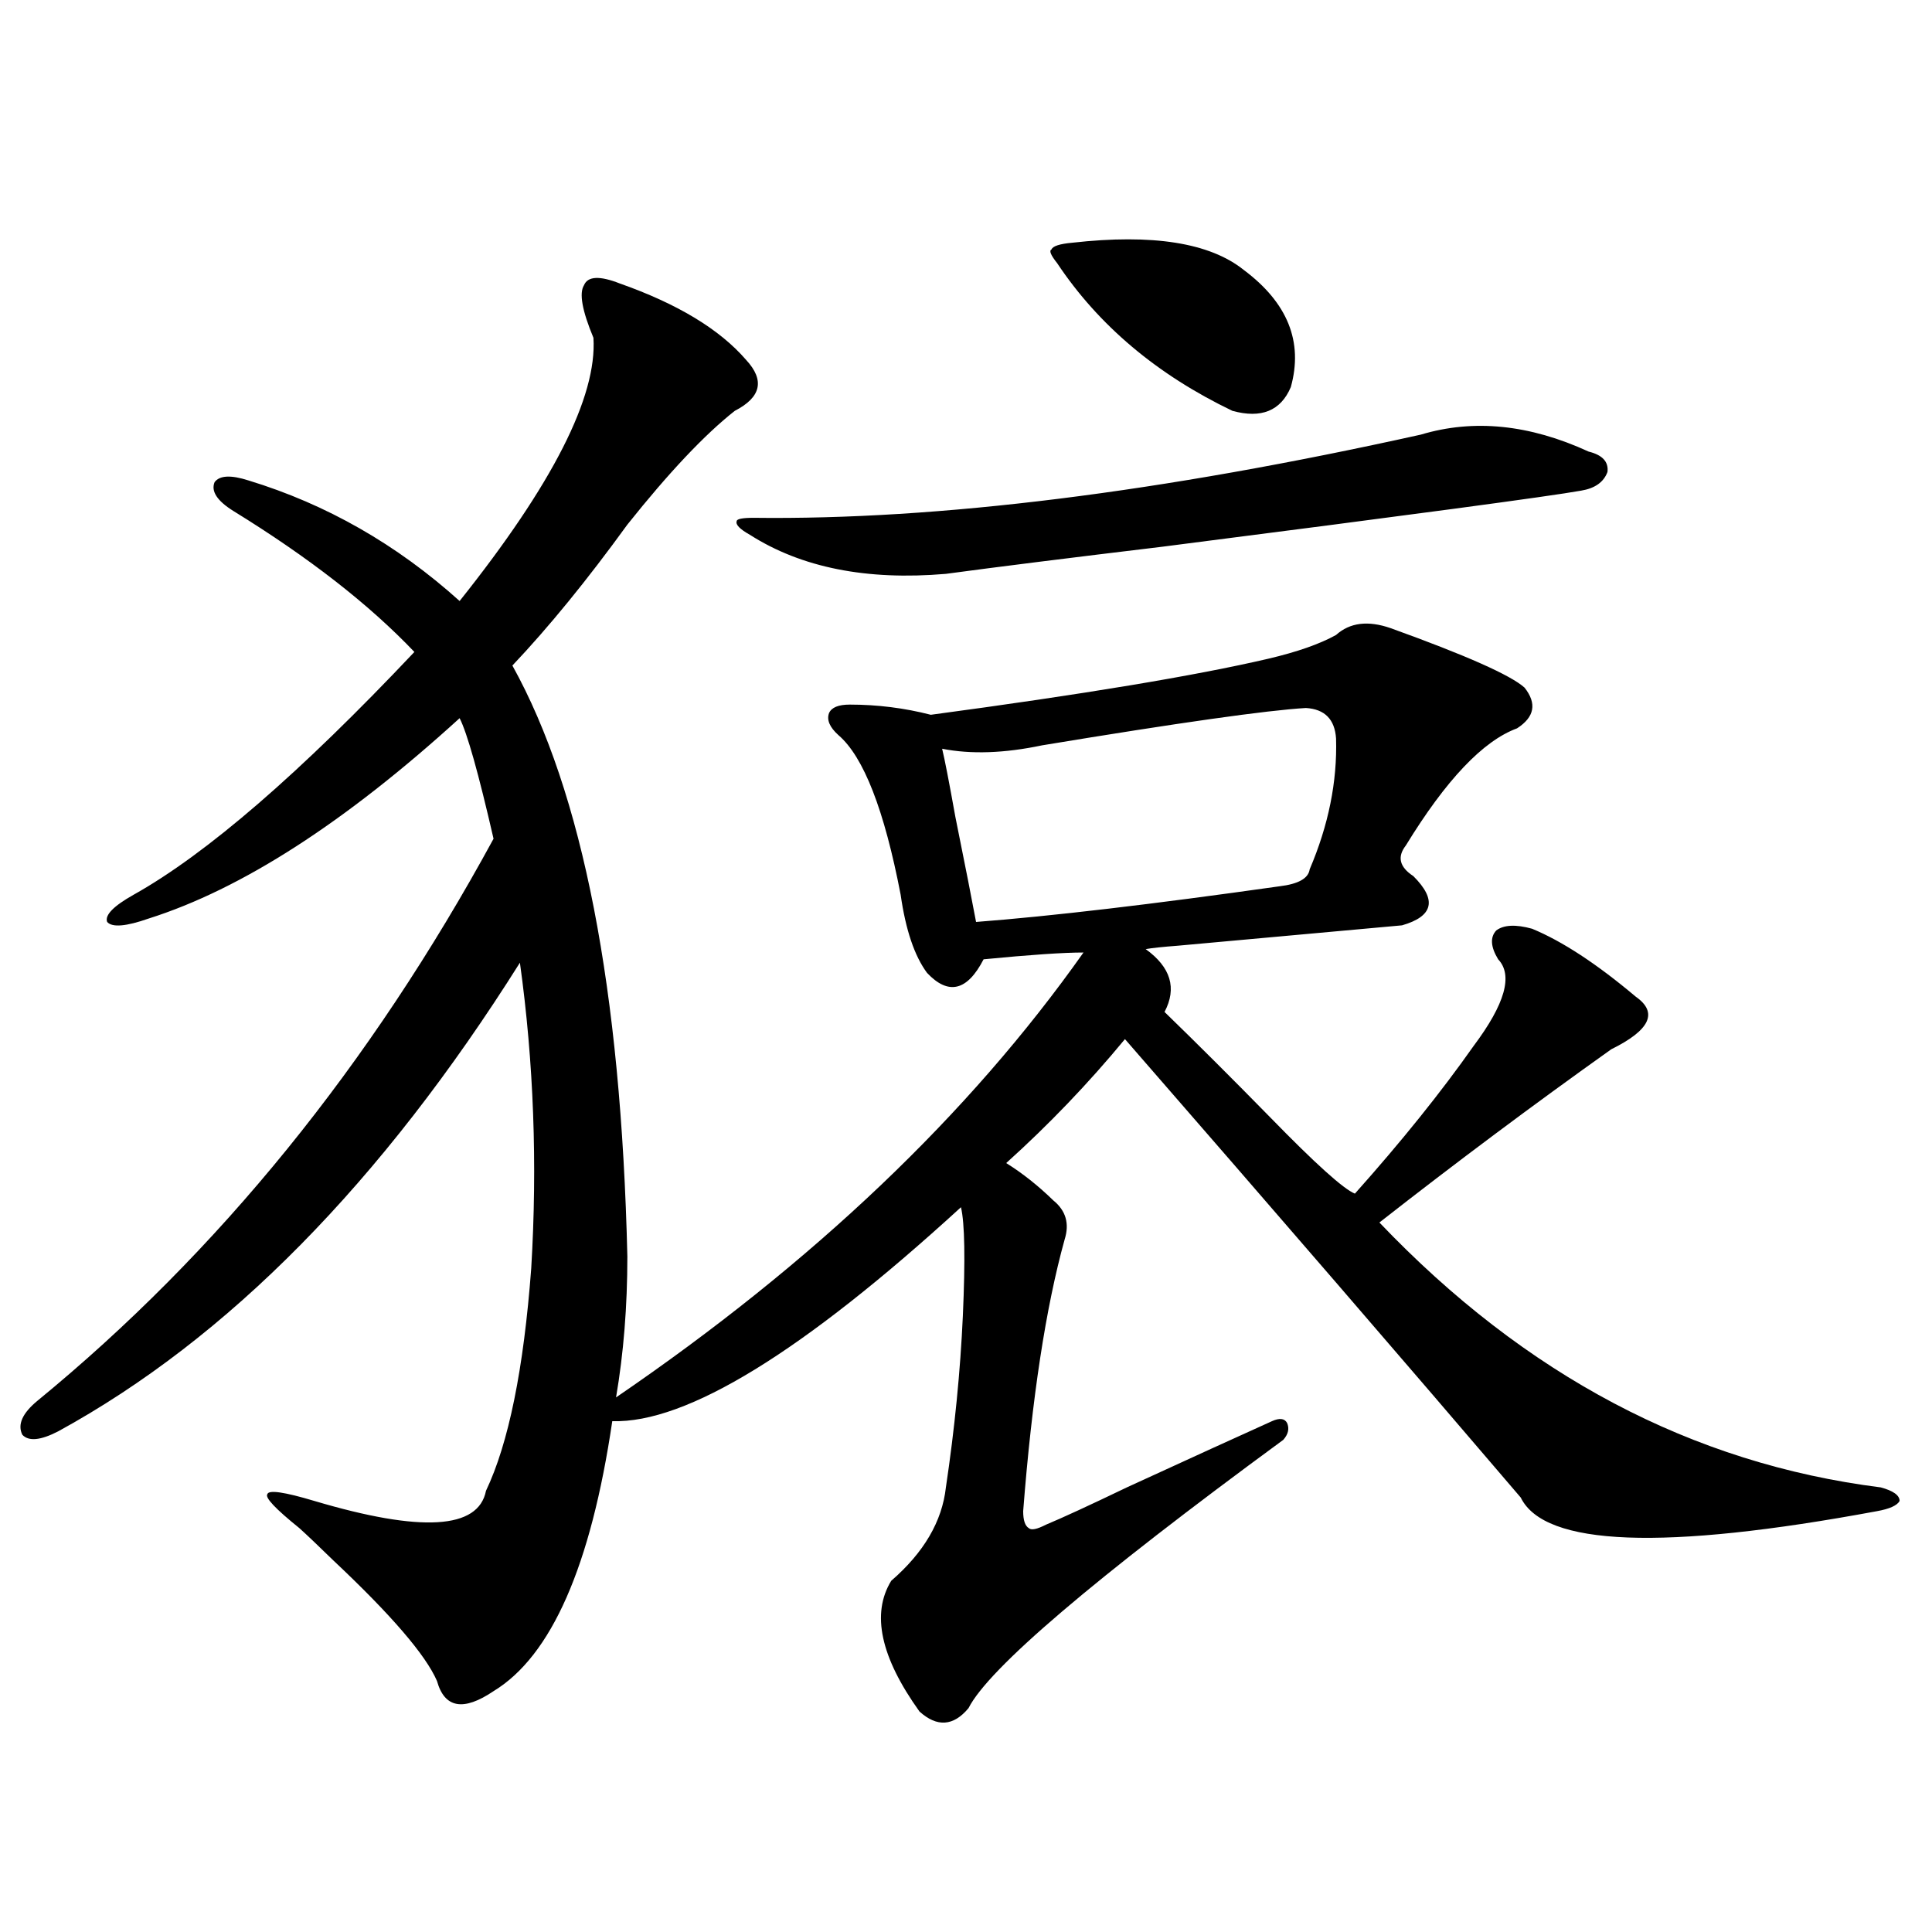 <?xml version="1.0" encoding="utf-8"?>
<!-- Generator: Adobe Illustrator 16.0.0, SVG Export Plug-In . SVG Version: 6.00 Build 0)  -->
<!DOCTYPE svg PUBLIC "-//W3C//DTD SVG 1.1//EN" "http://www.w3.org/Graphics/SVG/1.1/DTD/svg11.dtd">
<svg version="1.1" id="图层_1" xmlns="http://www.w3.org/2000/svg" xmlns:xlink="http://www.w3.org/1999/xlink" x="0px" y="0px"
	 width="1000px" height="1000px" viewBox="0 0 1000 1000" enable-background="new 0 0 1000 1000" xml:space="preserve">
<path d="M320.821,146.73c29.908,10.547,51.706,23.73,65.364,39.551c9.756,10.547,7.805,19.336-5.854,26.367
	c-15.609,12.305-34.146,31.943-55.608,58.887c-20.822,28.716-40.654,53.037-59.511,72.949
	c36.417,65.63,56.249,167.583,59.511,305.859c0,25.791-1.951,50.098-5.854,72.949c102.102-69.722,182.755-146.475,241.945-230.273
	c-10.411,0-27.651,1.182-51.706,3.516c-8.46,16.411-18.216,18.76-29.268,7.031c-6.509-8.789-11.066-22.261-13.658-40.43
	c-8.46-43.945-19.191-71.479-32.194-82.617c-4.558-4.092-6.188-7.91-4.878-11.426c1.296-2.925,4.878-4.395,10.731-4.395
	c14.299,0,28.292,1.758,41.95,5.273c78.688-10.547,136.902-20.215,174.63-29.004c14.954-3.516,26.661-7.607,35.121-12.305
	c7.149-6.44,16.585-7.607,28.292-3.516c39.023,14.063,62.103,24.321,69.267,30.762c6.494,8.213,5.198,15.244-3.902,21.094
	c-17.561,6.455-36.752,26.67-57.56,60.645c-4.558,5.864-3.262,11.138,3.902,15.82c12.348,12.305,10.396,20.806-5.854,25.488
	c-19.512,1.758-58.215,5.273-116.095,10.547c-7.805,0.591-13.338,1.182-16.585,1.758c13.003,9.38,16.25,20.215,9.756,32.52
	c16.905,16.411,35.121,34.58,54.633,54.492c23.414,24.033,38.048,37.217,43.901,39.551c24.055-26.943,44.542-52.432,61.462-76.465
	c16.25-21.67,20.487-36.611,12.683-44.824c-3.902-6.44-4.237-11.426-0.976-14.941c3.902-2.925,10.076-3.213,18.536-0.879
	c15.609,6.455,33.49,18.169,53.657,35.156c11.707,8.213,7.47,17.29-12.683,27.246c-40.334,28.716-80.333,58.599-119.997,89.648
	c75.44,79.102,161.947,124.805,259.506,137.109c6.494,1.758,9.756,4.106,9.756,7.031c-1.311,2.349-5.213,4.106-11.707,5.273
	c-110.576,20.518-172.038,18.169-184.386-7.031c-58.535-68.555-126.826-147.656-204.873-237.305
	c-18.871,22.852-39.358,44.248-61.462,64.16c8.445,5.273,16.585,11.729,24.39,19.336c6.494,5.273,8.445,12.017,5.854,20.215
	c-9.756,35.156-16.92,82.041-21.463,140.625c0,4.697,0.976,7.622,2.927,8.789c1.296,1.182,4.223,0.591,8.78-1.758
	c8.445-3.516,22.438-9.956,41.95-19.336c33.17-15.229,58.2-26.655,75.12-34.277c3.902-1.758,6.494-1.455,7.805,0.879
	c1.296,2.939,0.641,5.864-1.951,8.789c-98.214,72.07-152.526,118.351-162.923,138.867c-7.805,9.366-16.265,9.957-25.365,1.758
	c-20.167-28.125-25.045-50.688-14.634-67.676c16.905-14.639,26.341-30.762,28.292-48.34c4.543-30.459,7.47-60.054,8.78-88.77
	c1.296-29.292,0.976-48.037-0.976-56.25c-81.949,75.01-142.115,111.924-180.483,110.742
	c-11.066,75.01-31.554,121.578-61.462,139.746c-15.609,10.547-25.365,8.789-29.268-5.273c-5.854-13.485-23.749-34.277-53.657-62.402
	c-7.805-7.607-13.658-13.184-17.561-16.699c-12.362-9.956-17.896-15.82-16.585-17.578c0.641-2.334,8.78-1.167,24.39,3.516
	c55.273,16.411,84.876,14.653,88.778-5.273c11.707-24.609,19.512-62.979,23.414-115.137c3.247-53.901,1.296-106.636-5.854-158.203
	C197.563,611.975,117.899,692.834,30.097,740.871c-9.115,4.697-15.289,5.273-18.536,1.758c-2.606-5.273,0-11.123,7.805-17.578
	c93.656-76.753,172.344-173.721,236.092-290.918c-7.805-33.975-13.658-54.78-17.561-62.402
	c-59.19,53.916-112.848,88.481-160.972,103.711c-11.707,4.106-18.871,4.697-21.463,1.758c-1.311-3.516,3.247-8.198,13.658-14.063
	c37.713-21.094,86.172-62.979,145.362-125.684c-23.414-24.609-54.633-48.916-93.656-72.949c-8.46-5.273-11.707-10.244-9.756-14.941
	c2.592-3.516,8.445-3.804,17.561-0.879c40.319,12.305,76.736,33.11,109.266,62.402c48.124-60.342,71.218-105.757,69.267-136.23
	c-5.854-14.063-7.484-23.14-4.878-27.246C304.236,142.927,310.41,142.639,320.821,146.73z M735.445,224.953
	c27.316-8.198,56.249-5.273,86.827,8.789c7.149,1.758,10.396,5.273,9.756,10.547c-1.951,5.273-6.509,8.501-13.658,9.668
	c-16.265,2.939-88.458,12.607-216.58,29.004c-48.779,5.864-86.187,10.547-112.192,14.063c-40.975,3.516-74.8-3.213-101.461-20.215
	c-5.213-2.925-7.484-5.273-6.829-7.031c0-1.167,2.927-1.758,8.78-1.758C485.695,269.201,600.814,254.836,735.445,224.953z
	 M675.935,366.457c-20.167,1.182-65.699,7.622-136.582,19.336c-19.512,4.106-36.752,4.697-51.706,1.758
	c1.296,5.273,3.567,17.002,6.829,35.156c5.198,25.791,8.78,43.945,10.731,54.492c38.368-2.925,90.729-9.077,157.069-18.457
	c9.756-1.167,14.954-4.092,15.609-8.789c9.756-22.852,14.299-45.4,13.658-67.676C690.889,372.321,685.69,367.048,675.935,366.457z
	 M554.962,125.637c41.615-4.683,71.218,0,88.778,14.063c22.759,17.002,30.884,37.217,24.39,60.645
	c-5.213,12.305-15.289,16.411-30.243,12.305c-39.023-18.745-69.267-44.233-90.729-76.465c-3.262-4.092-4.237-6.44-2.927-7.031
	C544.871,127.395,548.453,126.228,554.962,125.637z"/>
</svg>
